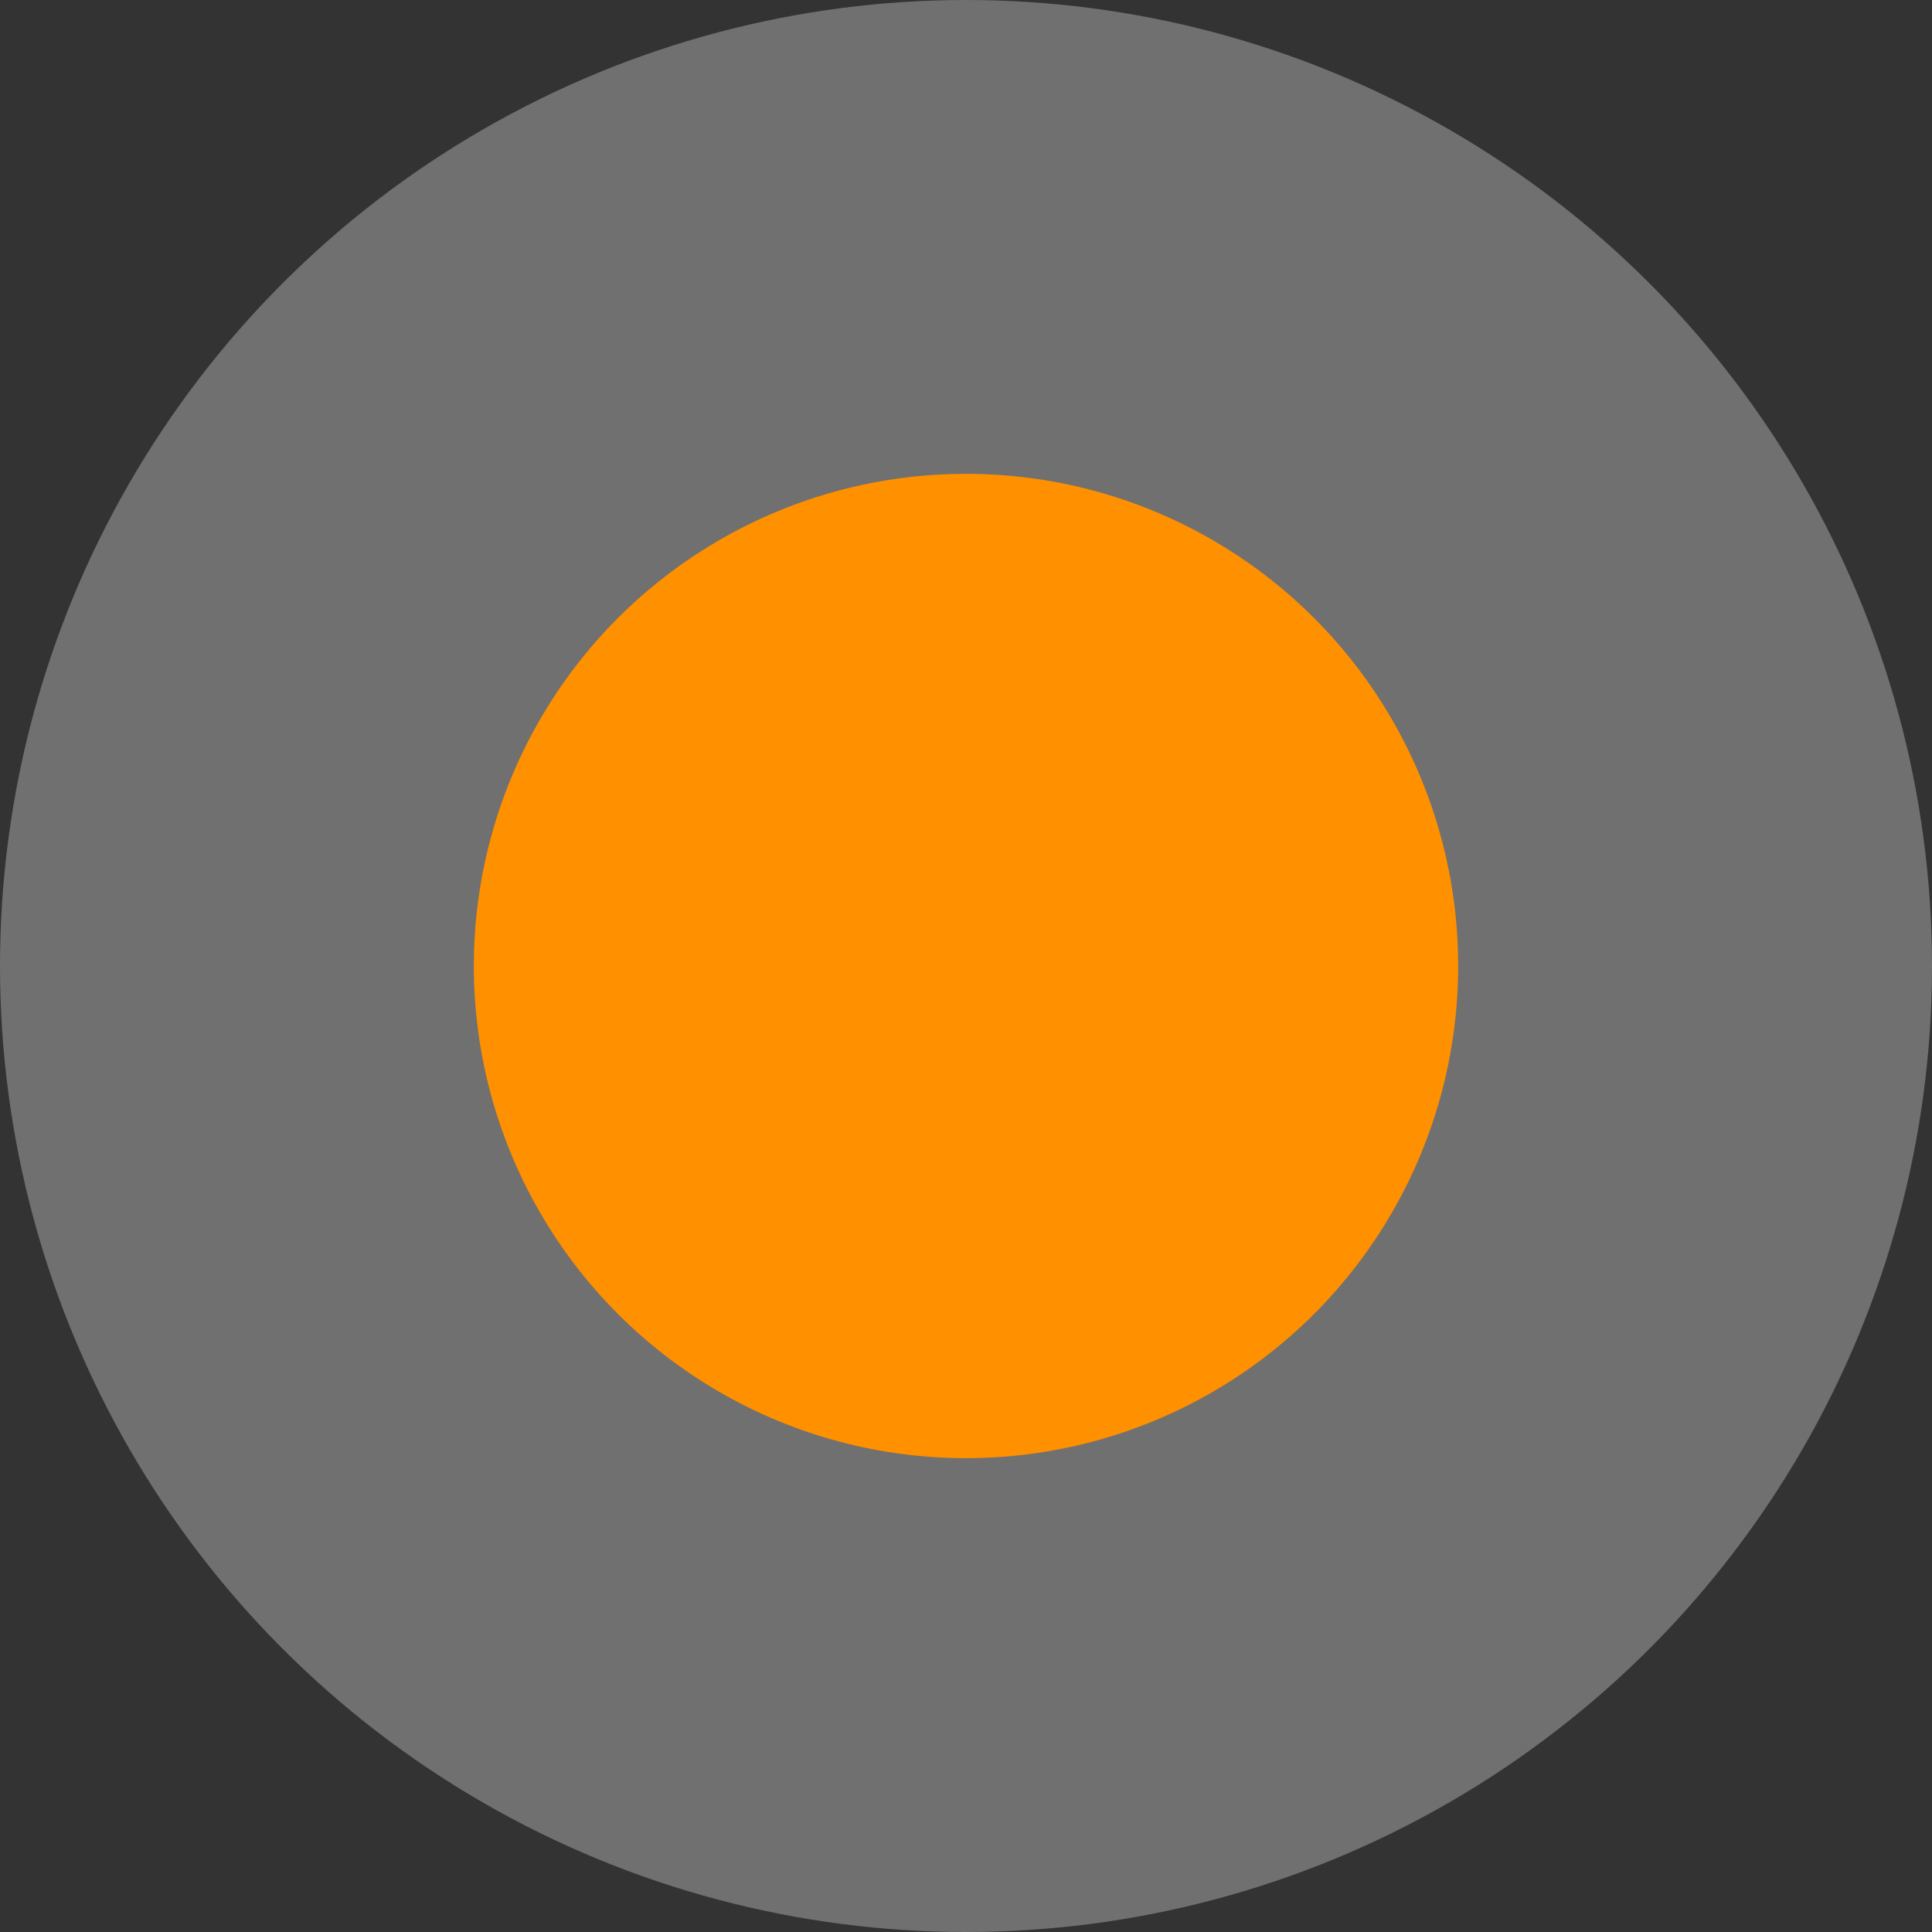 <?xml version="1.0" encoding="UTF-8"?> <svg xmlns="http://www.w3.org/2000/svg" width="570" height="570" viewBox="0 0 570 570" fill="none"><rect x="0" y="0" width="570" height="570" fill="#333333" stroke="none"/><circle cx="285" cy="285" r="285" fill="white" fill-opacity="0.3"></circle><circle cx="285" cy="285" r="145.206" fill="#FF9000"></circle></svg> 
